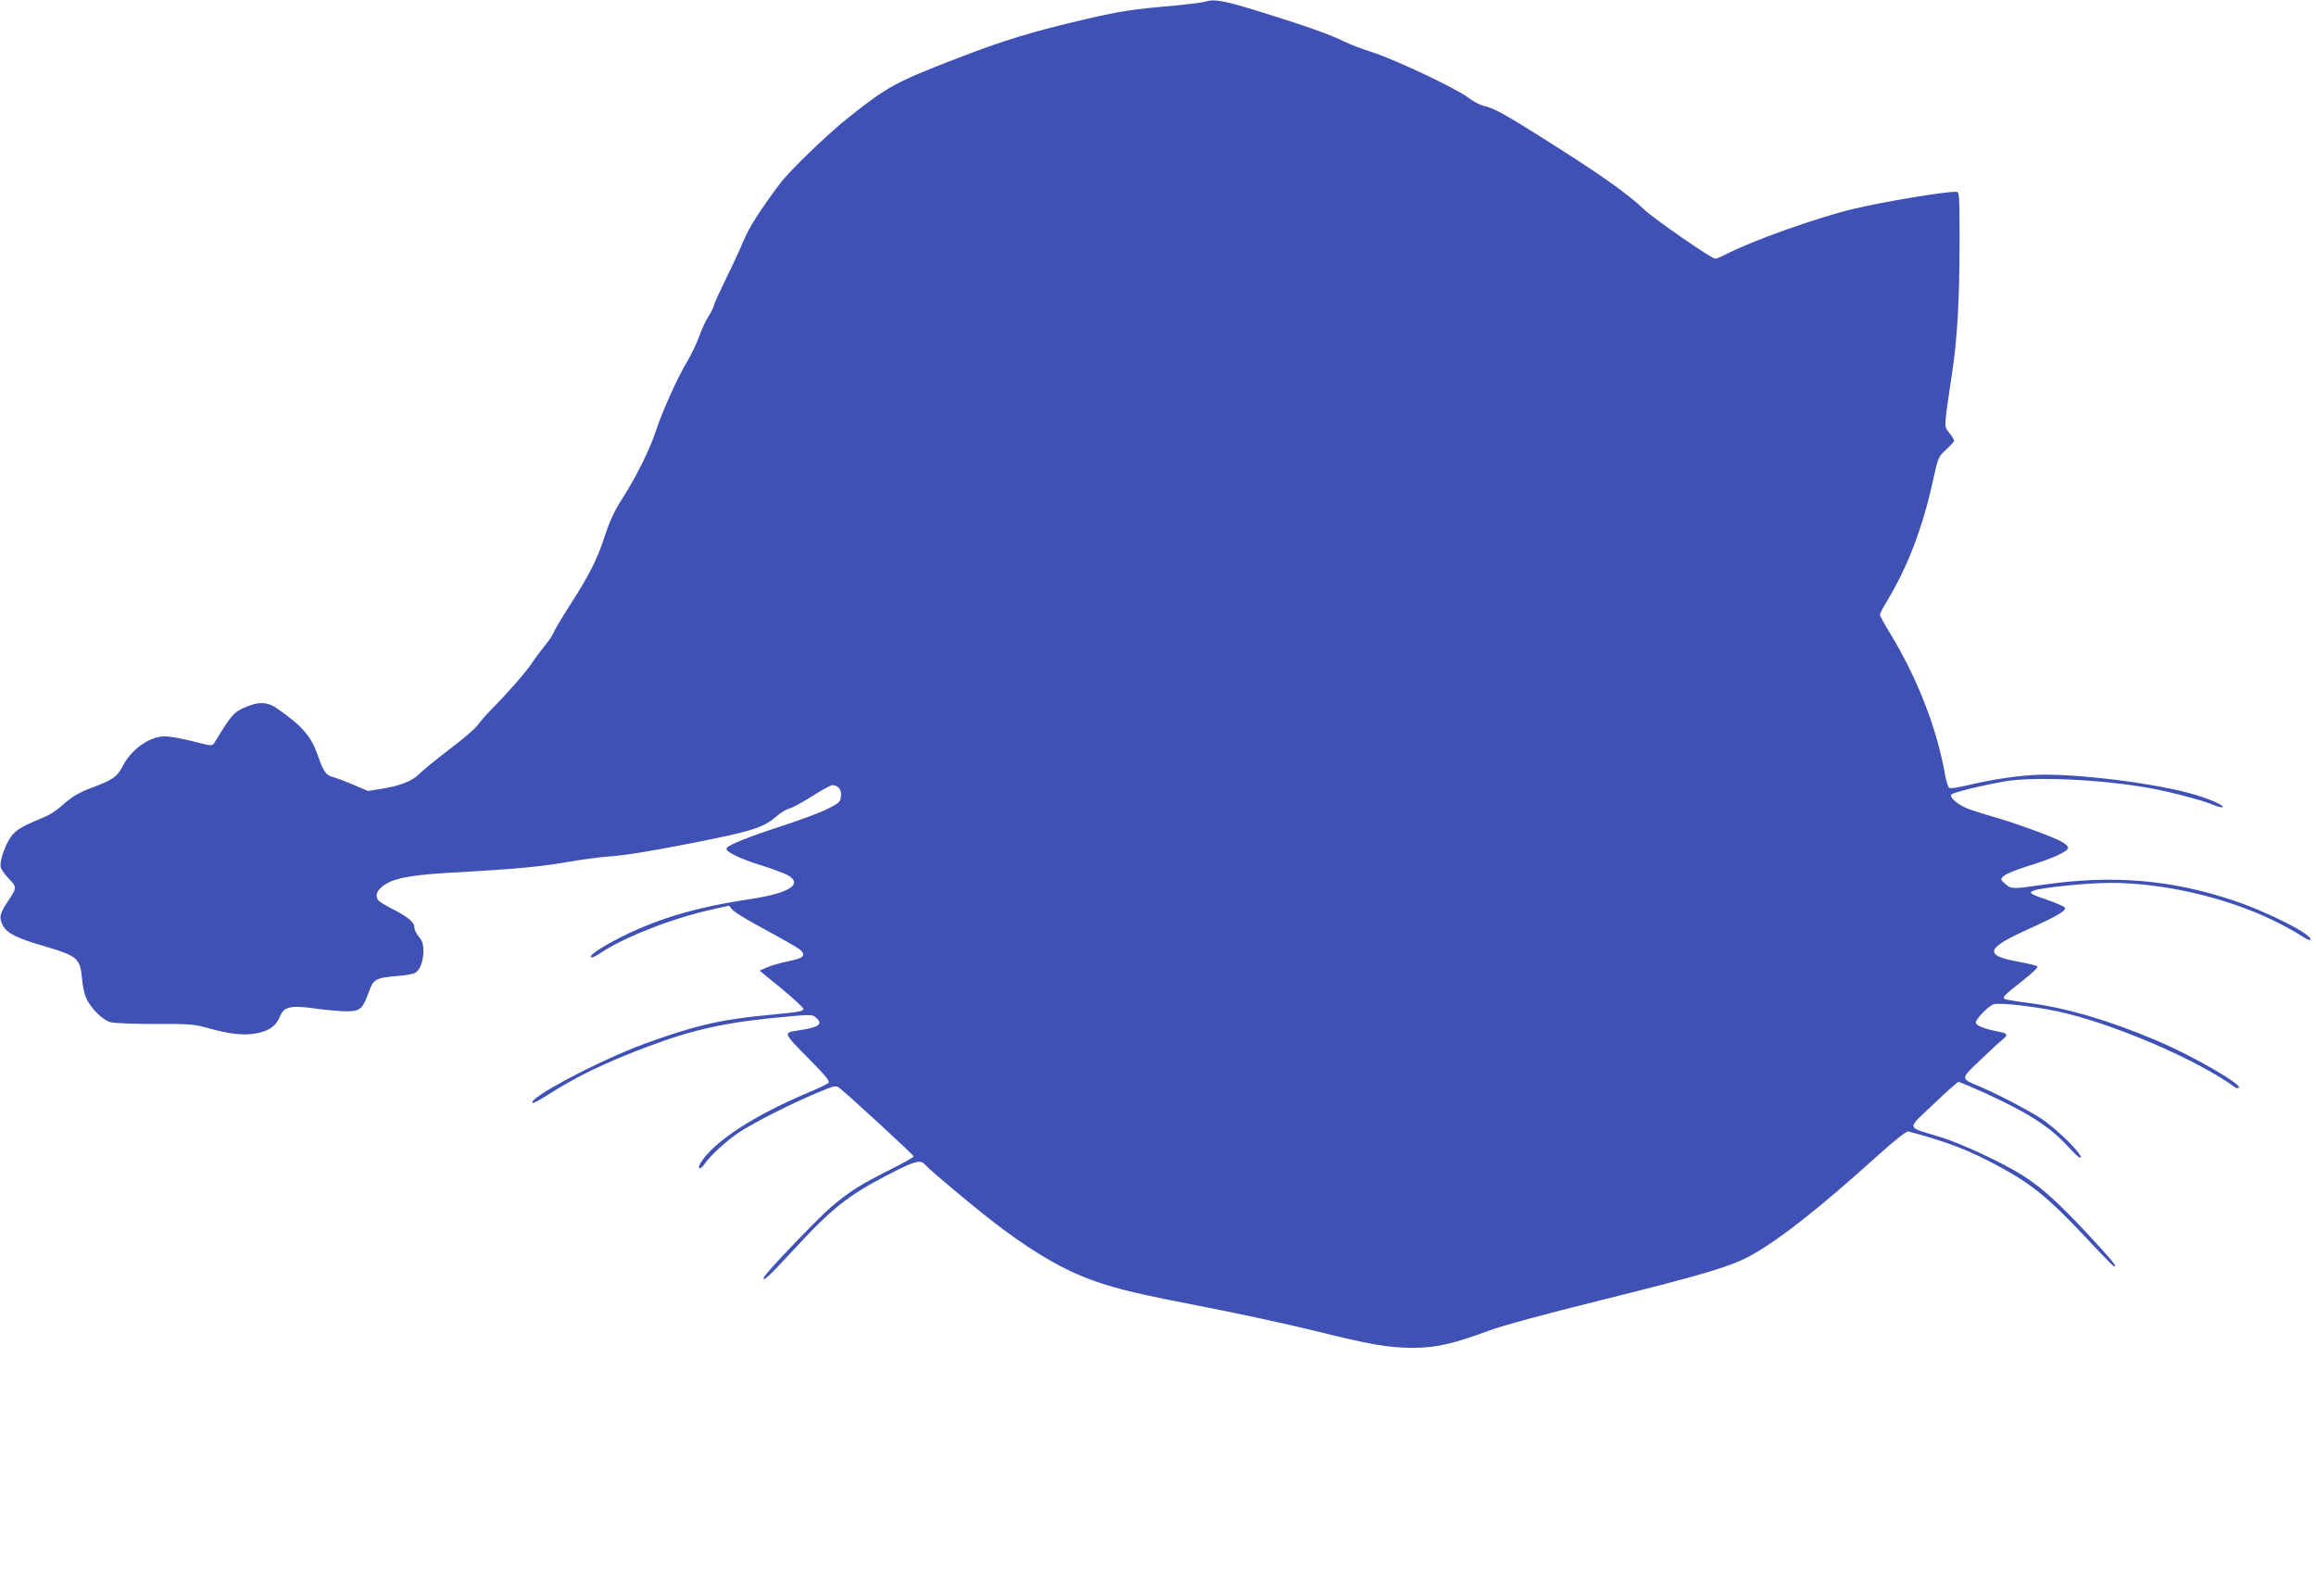 <?xml version="1.0" standalone="no"?>
<!DOCTYPE svg PUBLIC "-//W3C//DTD SVG 20010904//EN"
 "http://www.w3.org/TR/2001/REC-SVG-20010904/DTD/svg10.dtd">
<svg version="1.0" xmlns="http://www.w3.org/2000/svg"
 width="1280pt" height="882pt" viewBox="0 0 1280 882"
 preserveAspectRatio="xMidYMid meet">
<g transform="translate(0,882) scale(0.1,-0.1)"
fill="#3f51b5" stroke="none">
<path d="M6658 8810 c-15 -4 -85 -13 -155 -20 -245 -21 -309 -31 -503 -76
-300 -70 -453 -117 -709 -216 -340 -131 -387 -157 -601 -327 -116 -92 -325
-294 -378 -364 -117 -157 -169 -239 -204 -321 -21 -50 -65 -145 -98 -211 -32
-66 -62 -131 -65 -145 -4 -14 -18 -41 -30 -60 -13 -19 -36 -67 -50 -107 -14
-39 -43 -100 -64 -136 -53 -86 -142 -283 -175 -386 -33 -102 -108 -254 -188
-379 -42 -65 -69 -125 -94 -200 -42 -132 -89 -224 -193 -385 -44 -69 -86 -138
-91 -153 -6 -15 -28 -48 -49 -73 -20 -25 -53 -68 -71 -96 -36 -53 -133 -164
-223 -255 -30 -30 -64 -70 -77 -88 -12 -18 -84 -80 -159 -136 -75 -57 -149
-118 -165 -135 -36 -37 -105 -65 -207 -81 l-76 -12 -81 35 c-45 19 -95 38
-112 42 -36 8 -53 31 -80 110 -39 114 -85 168 -224 266 -59 42 -109 43 -191 5
-55 -25 -67 -39 -161 -193 -11 -17 -16 -17 -120 10 -60 15 -128 27 -152 27
-83 0 -183 -69 -231 -160 -35 -65 -54 -79 -176 -125 -72 -27 -108 -49 -170
-104 -22 -20 -60 -45 -85 -55 -121 -51 -147 -65 -177 -96 -37 -38 -78 -148
-69 -184 3 -13 24 -42 46 -64 44 -46 44 -49 -7 -125 -45 -66 -50 -91 -27 -133
23 -43 77 -70 229 -114 186 -55 198 -66 209 -185 3 -34 12 -78 21 -99 24 -56
91 -124 135 -136 21 -6 132 -10 247 -10 194 1 214 -1 298 -24 117 -33 197 -41
267 -27 69 15 104 41 125 92 22 55 59 64 199 44 59 -8 136 -15 170 -15 74 0
88 12 123 108 25 70 38 77 155 87 44 3 88 11 98 16 28 15 48 64 48 120 0 40
-5 58 -25 81 -14 16 -25 40 -25 53 0 28 -38 59 -126 103 -33 17 -66 37 -73 46
-22 27 -5 63 44 91 59 35 156 51 405 64 314 18 453 31 595 56 72 13 171 26
220 30 101 7 224 27 465 74 336 66 400 86 473 150 20 18 51 37 70 42 18 5 75
36 127 69 51 33 101 60 110 60 32 0 52 -24 48 -60 -3 -32 -8 -38 -78 -73 -41
-20 -154 -62 -250 -93 -179 -58 -292 -103 -304 -122 -11 -18 71 -58 194 -96
63 -20 130 -45 148 -56 81 -50 -2 -99 -220 -131 -264 -39 -469 -97 -659 -186
-125 -59 -222 -120 -214 -133 4 -6 26 3 52 21 124 85 394 192 610 240 l102 23
18 -22 c10 -11 65 -46 123 -78 220 -120 253 -140 264 -156 15 -25 1 -35 -81
-52 -39 -8 -90 -23 -114 -33 l-41 -18 121 -99 c66 -55 121 -105 121 -112 0
-14 -22 -18 -200 -35 -258 -24 -406 -59 -682 -160 -244 -90 -641 -299 -615
-325 3 -4 41 16 84 44 161 103 321 180 558 269 257 96 438 135 767 164 129 12
139 11 158 -6 41 -37 17 -53 -100 -71 -82 -12 -82 -12 54 -150 101 -102 124
-130 114 -140 -7 -7 -58 -31 -113 -54 -294 -124 -514 -266 -590 -383 -24 -38
-8 -49 18 -12 34 49 123 131 195 178 77 51 279 154 429 217 101 42 102 42 125
24 56 -44 408 -369 408 -376 0 -4 -58 -37 -130 -73 -162 -81 -224 -120 -326
-206 -73 -62 -364 -366 -372 -389 -11 -31 29 6 154 141 222 242 310 311 540
430 138 71 172 81 195 53 27 -32 315 -272 430 -357 195 -144 347 -231 503
-286 132 -47 257 -76 623 -147 182 -35 448 -93 590 -128 319 -79 417 -96 554
-96 124 0 221 22 415 94 75 28 310 92 625 170 582 145 723 188 834 251 160 91
371 258 683 539 109 98 169 145 180 142 220 -59 340 -106 505 -196 172 -93
268 -171 454 -368 91 -98 169 -178 174 -180 27 -10 -7 31 -149 184 -161 171
-250 252 -355 318 -115 72 -334 174 -453 211 -194 59 -189 38 -39 181 71 68
134 124 139 124 5 0 70 -27 143 -60 245 -112 363 -188 467 -302 44 -48 66 -66
66 -54 0 26 -141 163 -220 214 -76 49 -247 138 -340 177 -106 44 -106 40 2
143 52 50 106 100 121 112 35 28 34 37 -5 45 -92 18 -138 36 -138 53 0 19 61
83 95 100 24 12 216 -8 355 -38 294 -62 764 -262 977 -416 12 -9 24 -11 27 -6
13 21 -257 176 -449 258 -266 113 -499 182 -711 210 -71 9 -132 19 -136 23
-11 10 0 21 100 100 64 51 90 76 80 81 -7 4 -53 15 -102 24 -194 35 -182 74
54 180 166 76 214 104 201 120 -6 7 -48 25 -93 41 -98 33 -110 41 -77 53 42
16 301 42 420 42 293 0 632 -78 896 -204 62 -30 133 -69 158 -86 26 -18 49
-29 53 -25 24 23 -230 153 -428 219 -342 114 -666 141 -1045 86 -175 -25 -178
-25 -212 4 -28 25 -28 25 -8 45 11 10 74 36 140 56 137 43 215 79 215 100 0 8
-19 24 -42 36 -59 30 -258 102 -370 134 -51 14 -116 35 -144 46 -55 22 -100
61 -90 77 7 11 170 51 296 73 159 28 533 11 800 -37 112 -20 295 -68 353 -93
26 -11 49 -16 52 -12 5 9 -59 39 -140 64 -206 66 -697 127 -910 113 -111 -7
-236 -27 -363 -57 -46 -11 -90 -18 -97 -15 -7 2 -18 35 -25 73 -46 261 -153
534 -306 786 -30 49 -54 93 -54 99 0 6 15 36 34 67 117 192 200 408 256 661
32 144 32 145 76 185 24 22 44 44 44 49 0 5 -12 25 -27 44 -30 39 -31 15 16
332 29 189 41 410 41 728 0 256 -1 272 -18 272 -74 0 -407 -56 -570 -95 -199
-48 -545 -171 -692 -245 -33 -17 -64 -30 -70 -30 -21 0 -340 221 -392 271 -92
89 -252 201 -578 406 -195 123 -258 157 -310 168 -19 4 -57 24 -85 45 -66 51
-403 210 -530 251 -55 17 -125 44 -155 59 -78 39 -223 90 -465 165 -204 63
-252 72 -307 55z"/>
</g>
</svg>
